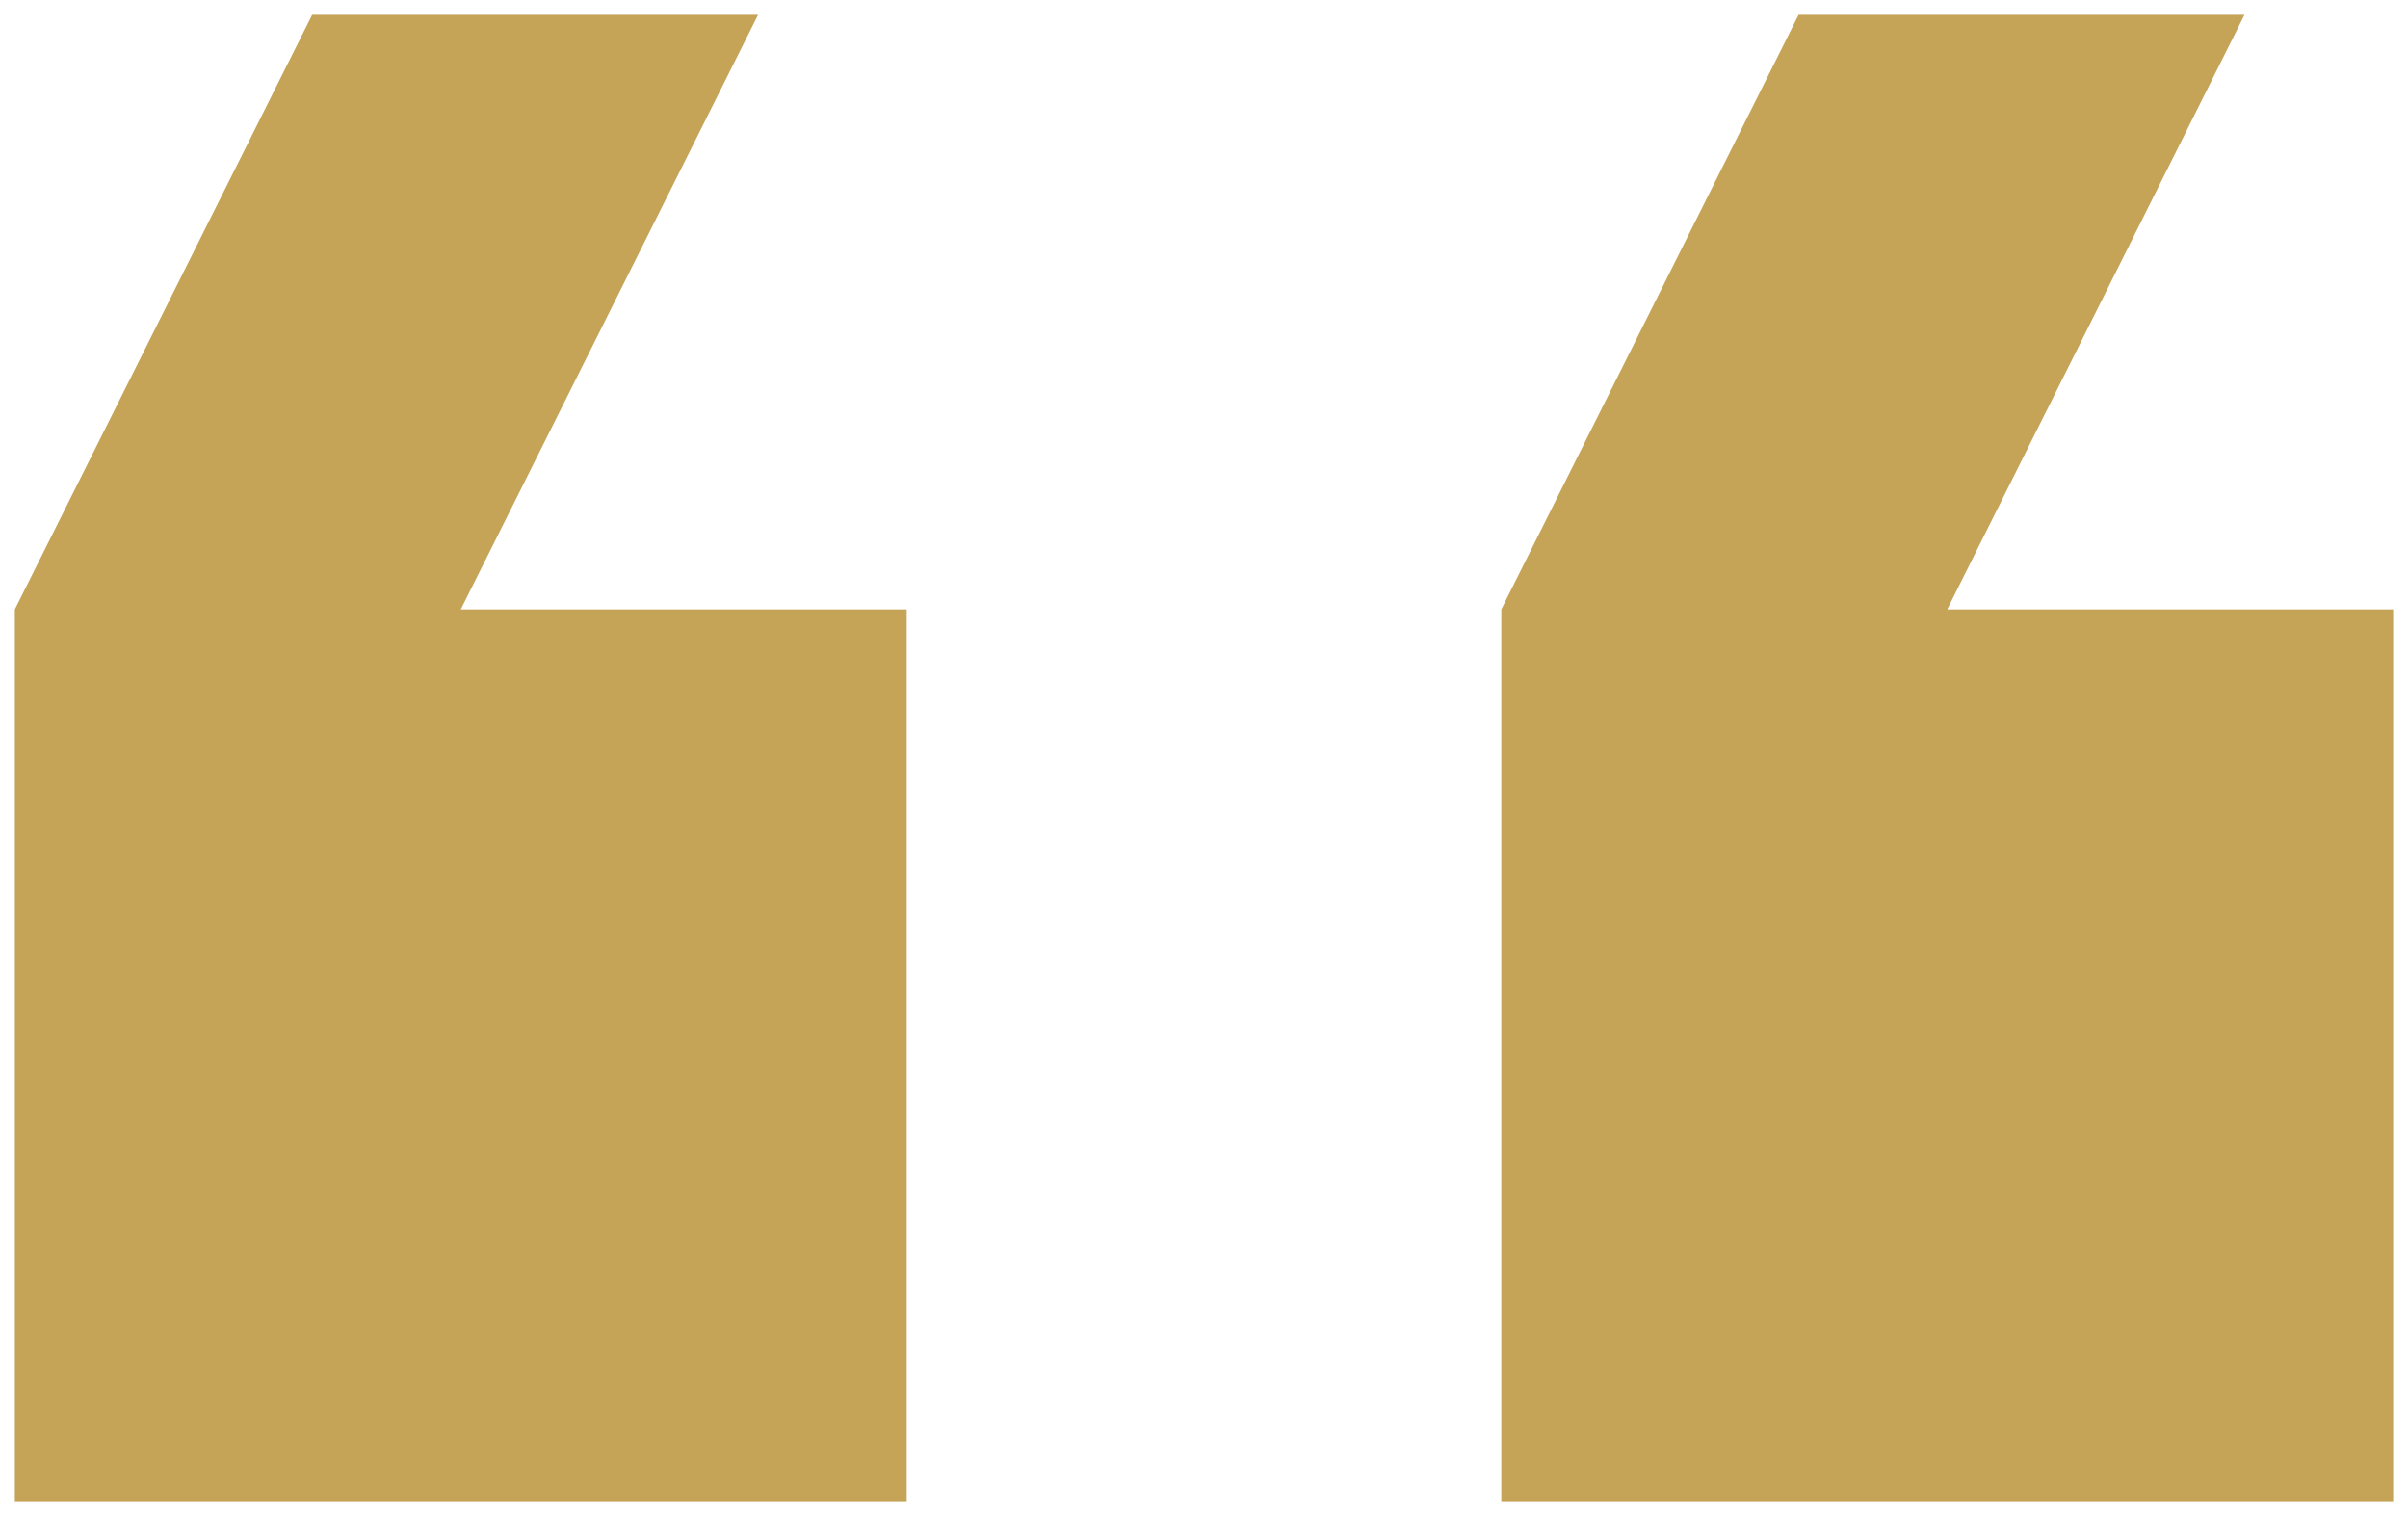 <svg width="54" height="34" viewBox="0 0 54 34" fill="none" xmlns="http://www.w3.org/2000/svg">
    <path fill-rule="evenodd" clip-rule="evenodd" d="M40.333 0.333H50.333L43.667 13.666H53.667V33.666H33.667V13.666L40.333 0.333ZM7 0.333H17L10.333 13.666L20.333 13.666V33.666H0.333V13.666L7 0.333Z" fill="#C5A458"/>
</svg>
